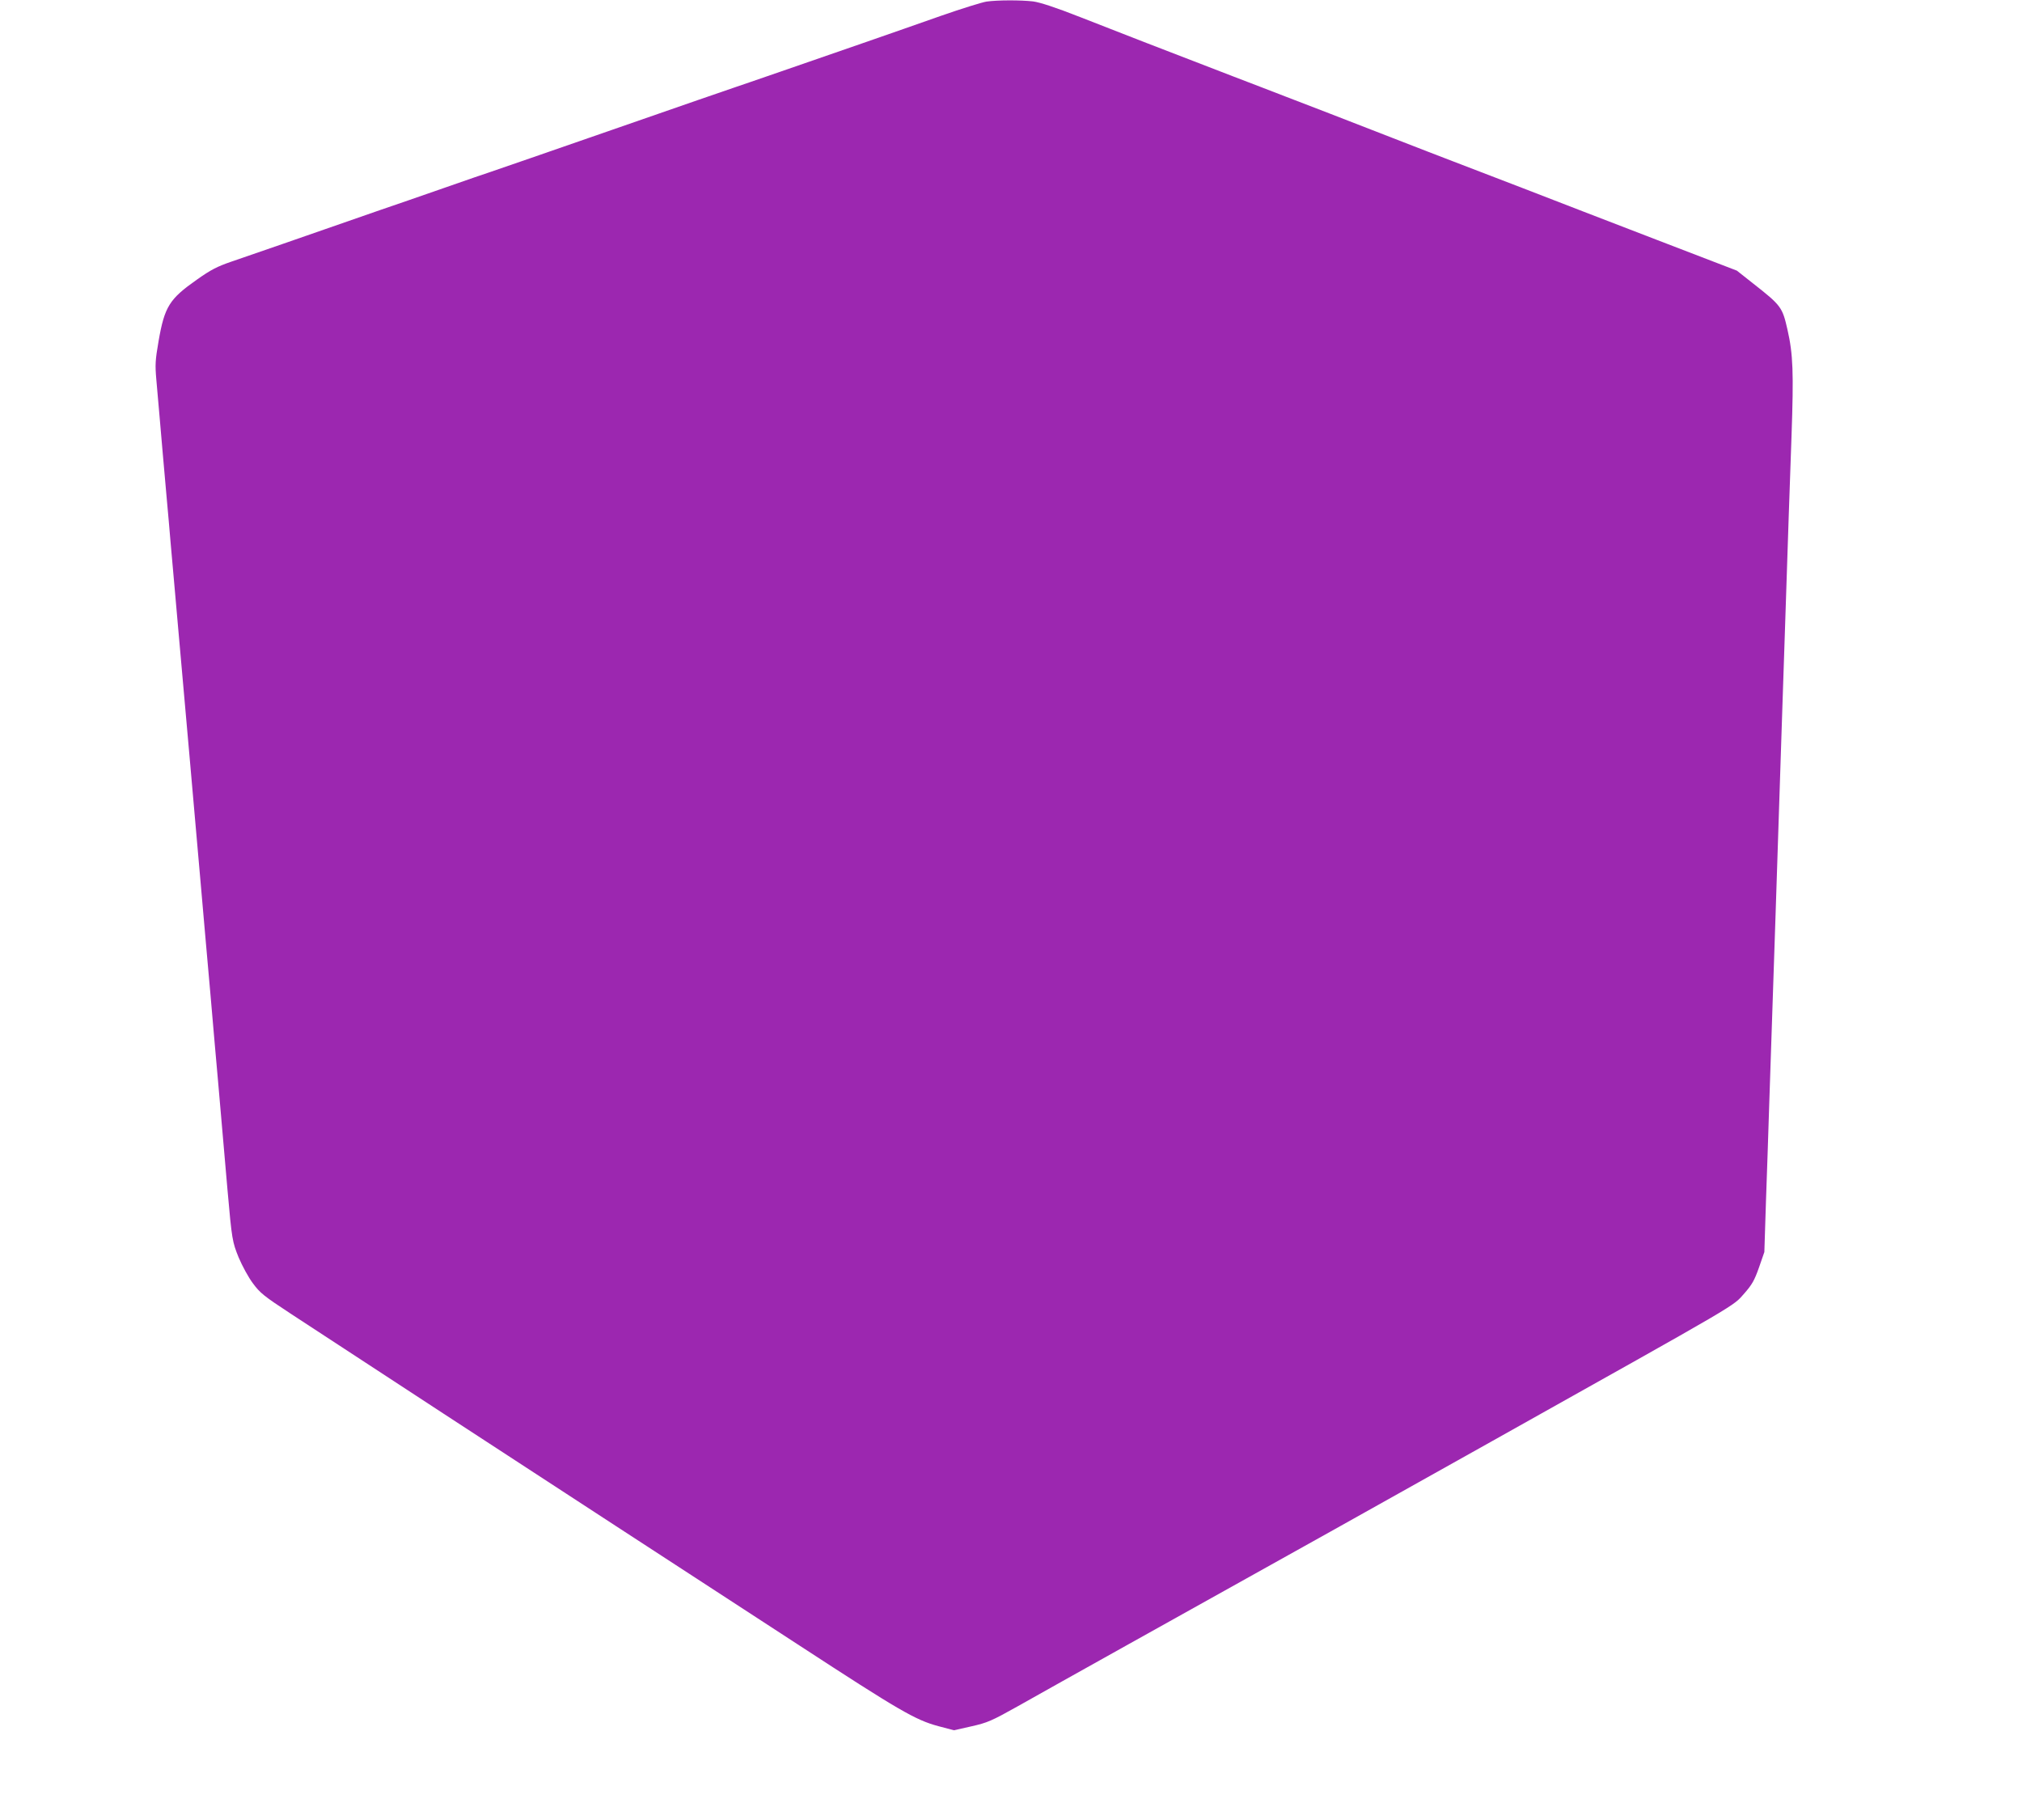 <?xml version="1.0" standalone="no"?>
<!DOCTYPE svg PUBLIC "-//W3C//DTD SVG 20010904//EN"
 "http://www.w3.org/TR/2001/REC-SVG-20010904/DTD/svg10.dtd">
<svg version="1.0" xmlns="http://www.w3.org/2000/svg"
 width="1280pt" height="1152pt" viewBox="0 0 1280 1152"
 preserveAspectRatio="xMidYMid meet">
<g transform="translate(0,1152) scale(0.1,-0.1)"
fill="#9c27b0" stroke="none">
<path d="M6245 11510 c-27 -4 -156 -44 -285 -89 -129 -46 -352 -123 -495 -173
-143 -49 -377 -130 -520 -180 -143 -49 -271 -94 -285 -98 -26 -8 -365 -126
-780 -270 -366 -127 -752 -261 -780 -270 -14 -4 -144 -49 -290 -100 -146 -51
-328 -114 -405 -140 -77 -27 -232 -81 -345 -120 -191 -67 -323 -112 -595 -206
-90 -31 -130 -51 -220 -115 -172 -121 -203 -169 -241 -387 -21 -123 -23 -148
-14 -249 17 -188 29 -337 40 -460 6 -65 17 -192 25 -283 8 -91 20 -219 25
-285 6 -66 15 -167 20 -225 5 -58 19 -211 30 -340 19 -215 44 -494 70 -790 6
-63 19 -217 30 -342 11 -126 29 -330 40 -455 11 -126 24 -280 30 -343 17 -188
49 -556 60 -685 6 -66 15 -167 20 -225 5 -58 14 -161 20 -230 10 -117 15 -171
40 -460 28 -318 31 -331 71 -430 22 -52 62 -126 90 -163 45 -61 68 -80 242
-194 405 -266 1487 -972 2057 -1343 327 -213 849 -553 1160 -755 635 -414 735
-472 880 -511 l99 -26 111 25 c101 23 125 33 293 127 100 57 416 233 702 393
1202 670 1510 842 2295 1282 1613 904 1525 852 1603 939 48 55 63 81 92 163
l34 98 10 315 c6 173 16 455 21 625 14 415 28 848 40 1195 5 157 14 431 20
610 6 179 15 453 20 610 5 157 14 427 20 600 19 577 29 882 41 1210 14 402 10
518 -26 675 -32 140 -39 151 -215 289 l-105 83 -510 196 c-280 108 -663 255
-850 328 -187 72 -385 148 -440 169 -55 21 -224 86 -375 145 -314 122 -540
210 -685 265 -55 21 -201 78 -325 125 -481 185 -744 287 -970 376 -160 63
-256 94 -300 100 -77 9 -225 9 -295 -1z"/>
</g>
</svg>
